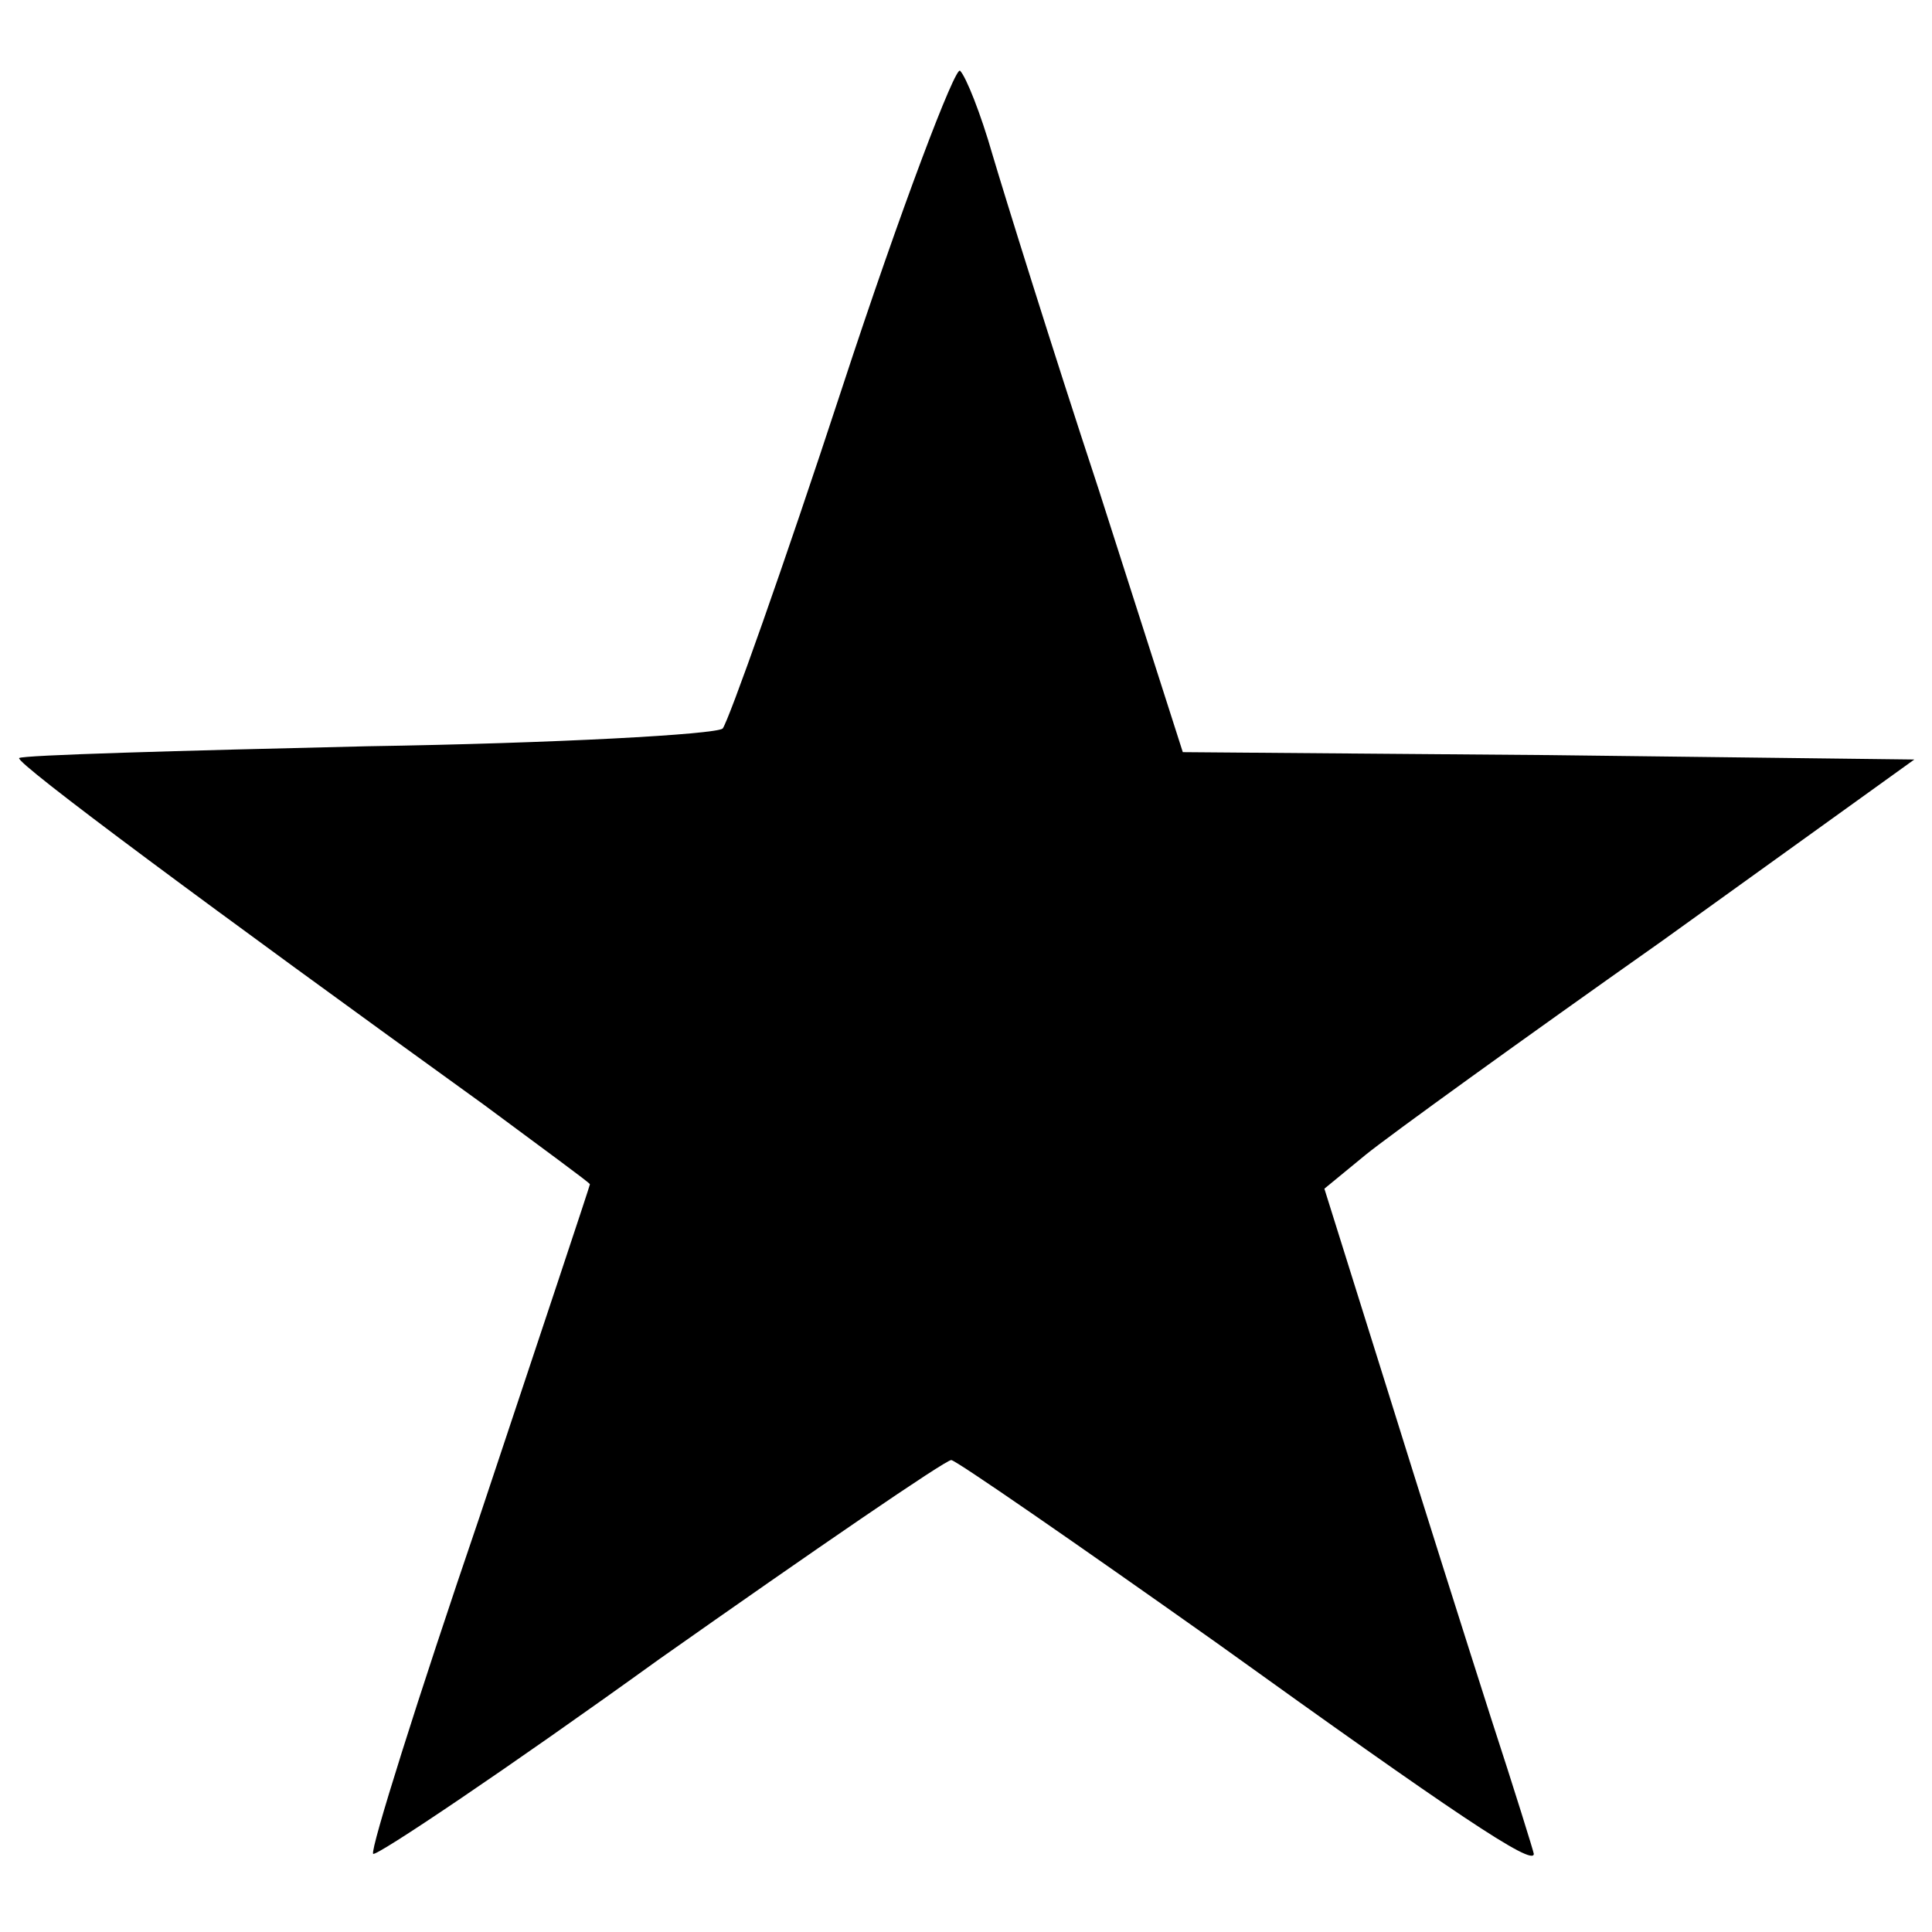 <?xml version="1.0" standalone="no"?>
<!DOCTYPE svg PUBLIC "-//W3C//DTD SVG 20010904//EN"
 "http://www.w3.org/TR/2001/REC-SVG-20010904/DTD/svg10.dtd">
<svg version="1.0" xmlns="http://www.w3.org/2000/svg"
 width="131pt" height="131pt" viewBox="0 0 131 131"
 preserveAspectRatio="xMidYMid meet">
<g transform="translate(0,131) scale(0.1,-0.1)"
fill="#000000" stroke="none">
<path d="M571 1047 c-40 -122 -77 -226 -81 -231 -5 -4 -113 -10 -241 -12 -128
-3 -234 -6 -236 -8 -3 -3 132 -103 315 -235 39 -29 72 -53 72 -54 0 -1 -34
-103 -75 -226 -42 -123 -74 -225 -72 -228 2 -2 90 57 194 132 105 74 194 135
198 135 3 0 84 -56 180 -124 160 -115 215 -152 215 -143 0 1 -13 43 -29 92
-16 50 -48 151 -71 225 l-42 134 28 23 c16 13 106 78 201 145 l171 123 -248 3
-248 2 -57 178 c-32 97 -64 200 -72 227 -8 28 -18 53 -22 57 -3 4 -40 -93 -80
-215z"/>
</g>
</svg>

